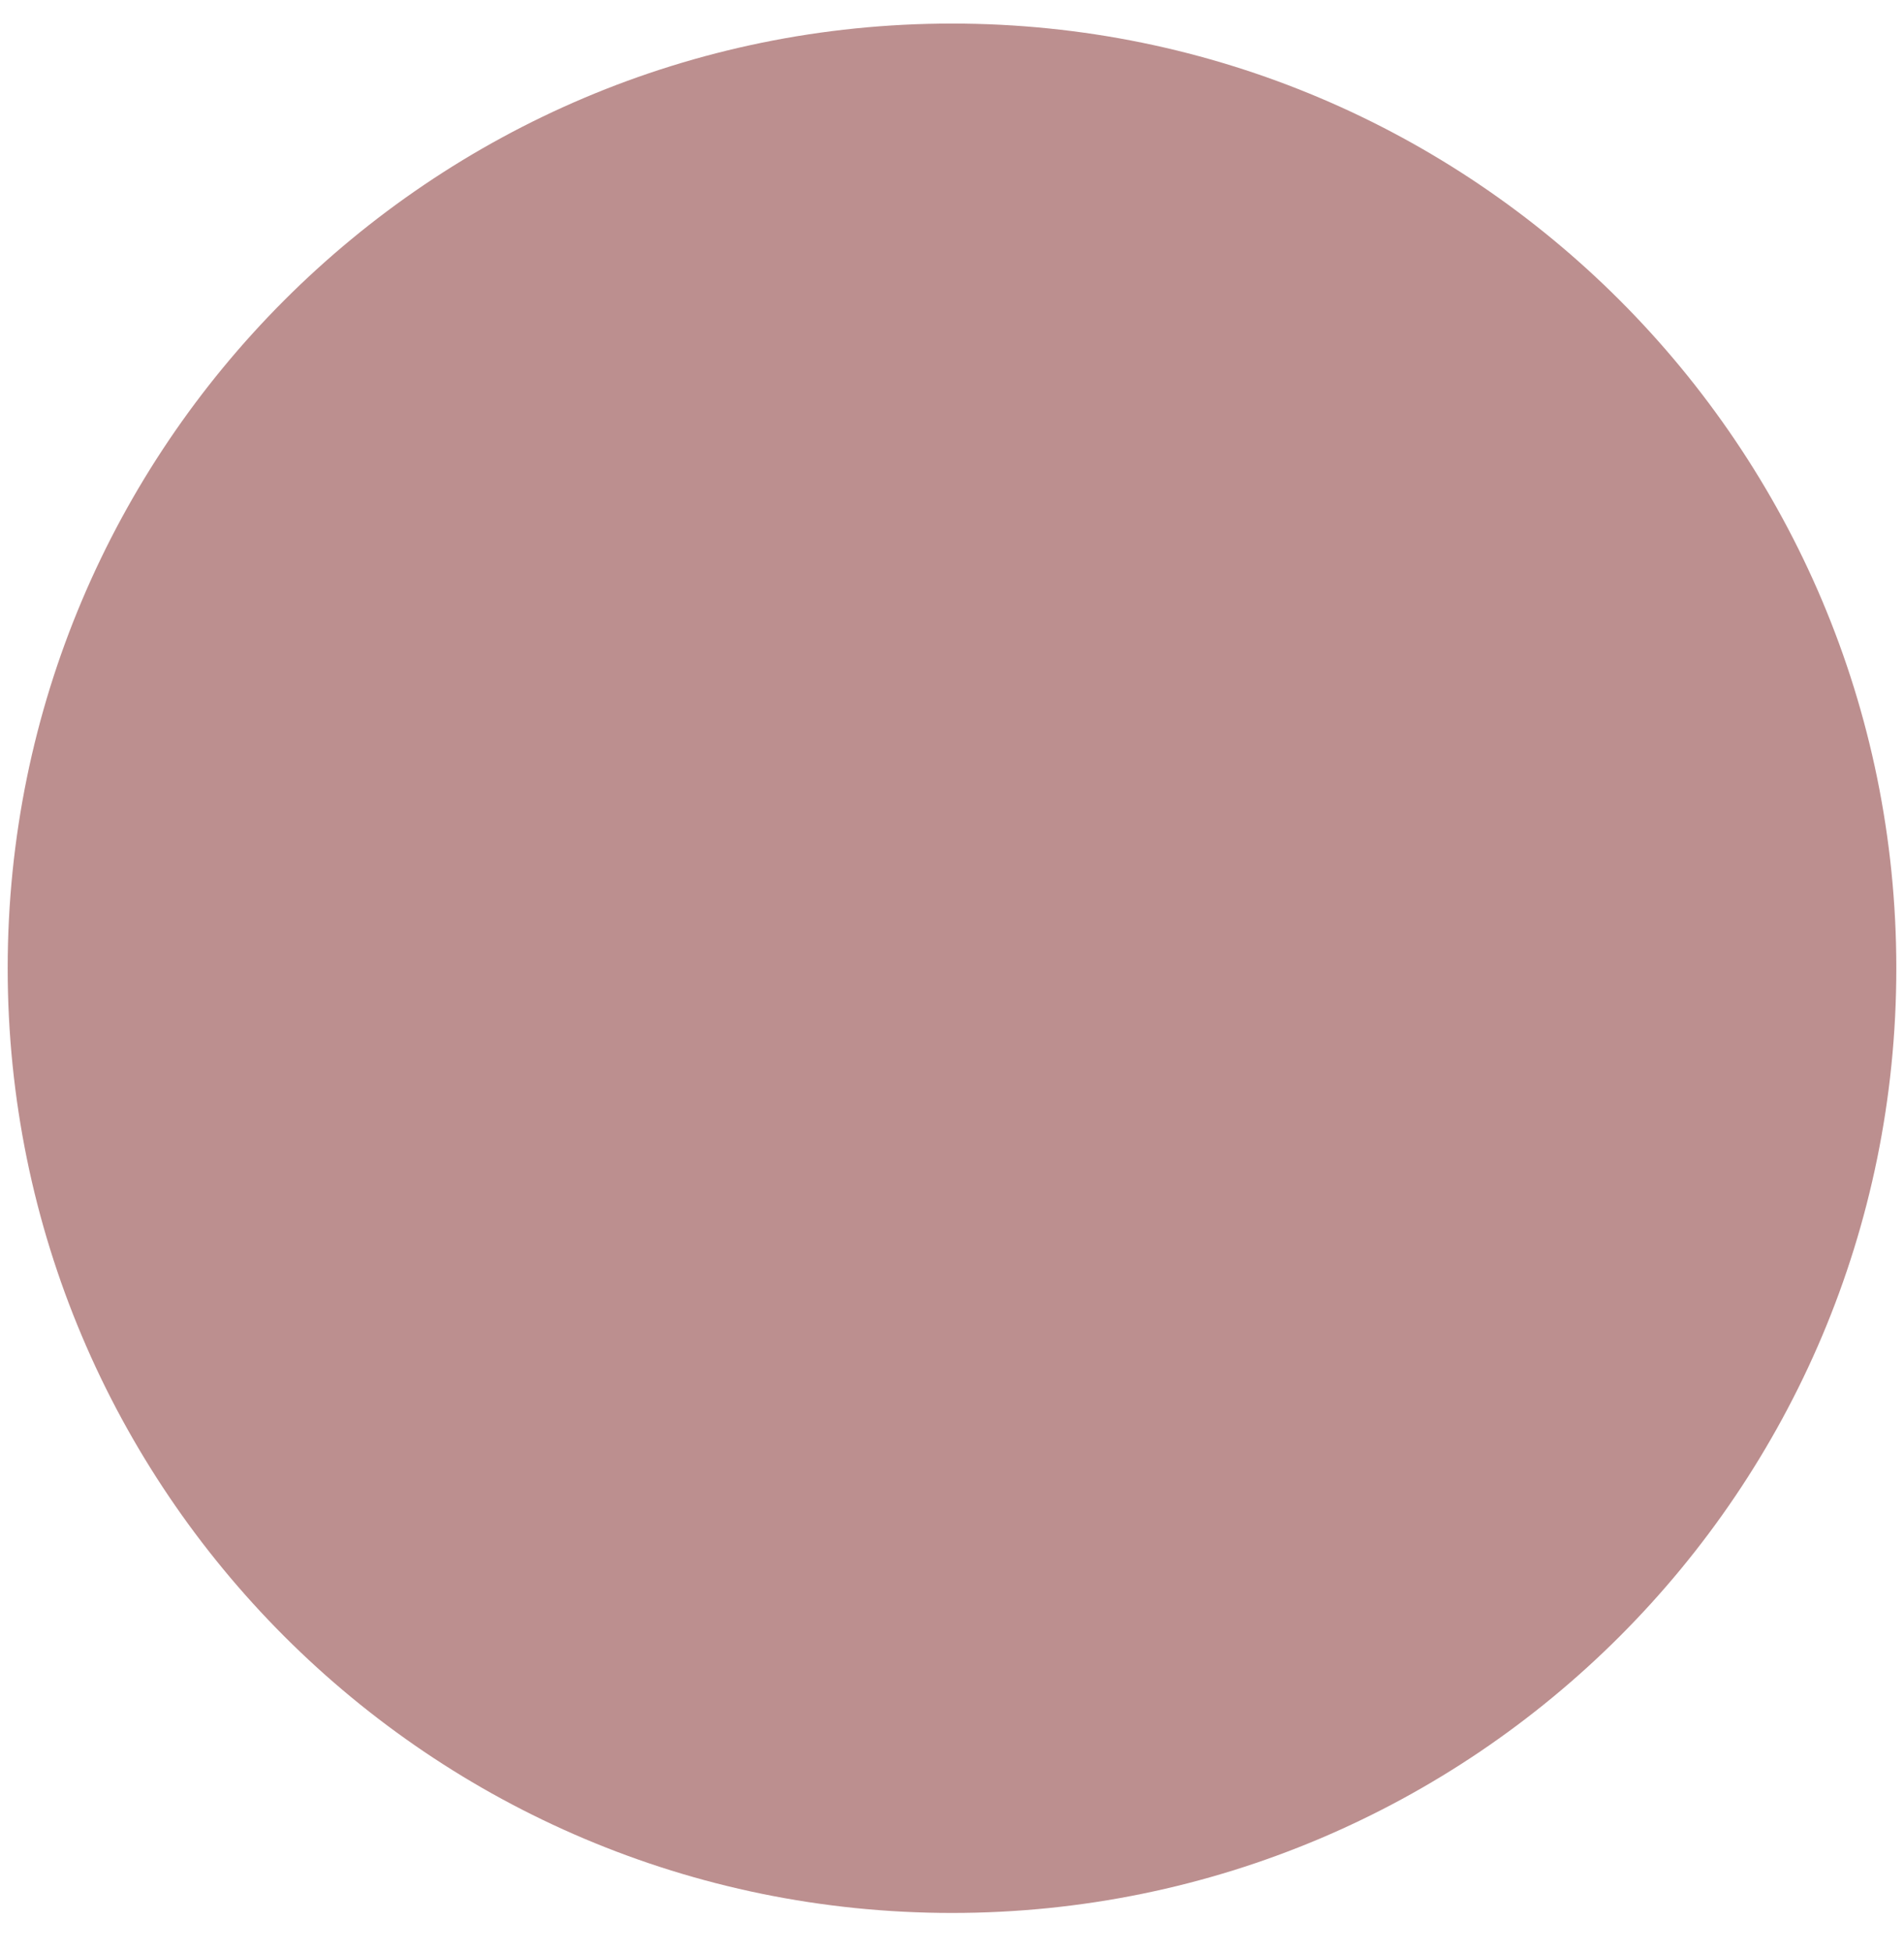 <?xml version="1.0" encoding="UTF-8"?> <svg xmlns="http://www.w3.org/2000/svg" xmlns:xlink="http://www.w3.org/1999/xlink" width="40" zoomAndPan="magnify" viewBox="0 0 30 30.75" height="41" preserveAspectRatio="xMidYMid meet" version="1.0"><defs><clipPath id="84507308db"><path d="M 0.121 0.371 L 29.879 0.371 L 29.879 30.129 L 0.121 30.129 Z M 0.121 0.371 " clip-rule="nonzero"></path></clipPath><clipPath id="e21261e779"><path d="M 15 0.371 C 6.781 0.371 0.121 7.035 0.121 15.25 C 0.121 23.469 6.781 30.129 15 30.129 C 23.219 30.129 29.879 23.469 29.879 15.25 C 29.879 7.035 23.219 0.371 15 0.371 Z M 15 0.371 " clip-rule="nonzero"></path></clipPath></defs><g clip-path="url(#84507308db)"><g clip-path="url(#e21261e779)"><path fill="#bc8f8f" d="M 0.121 0.371 L 29.879 0.371 L 29.879 30.129 L 0.121 30.129 Z M 0.121 0.371 " fill-opacity="1" fill-rule="nonzero"></path></g></g></svg> 